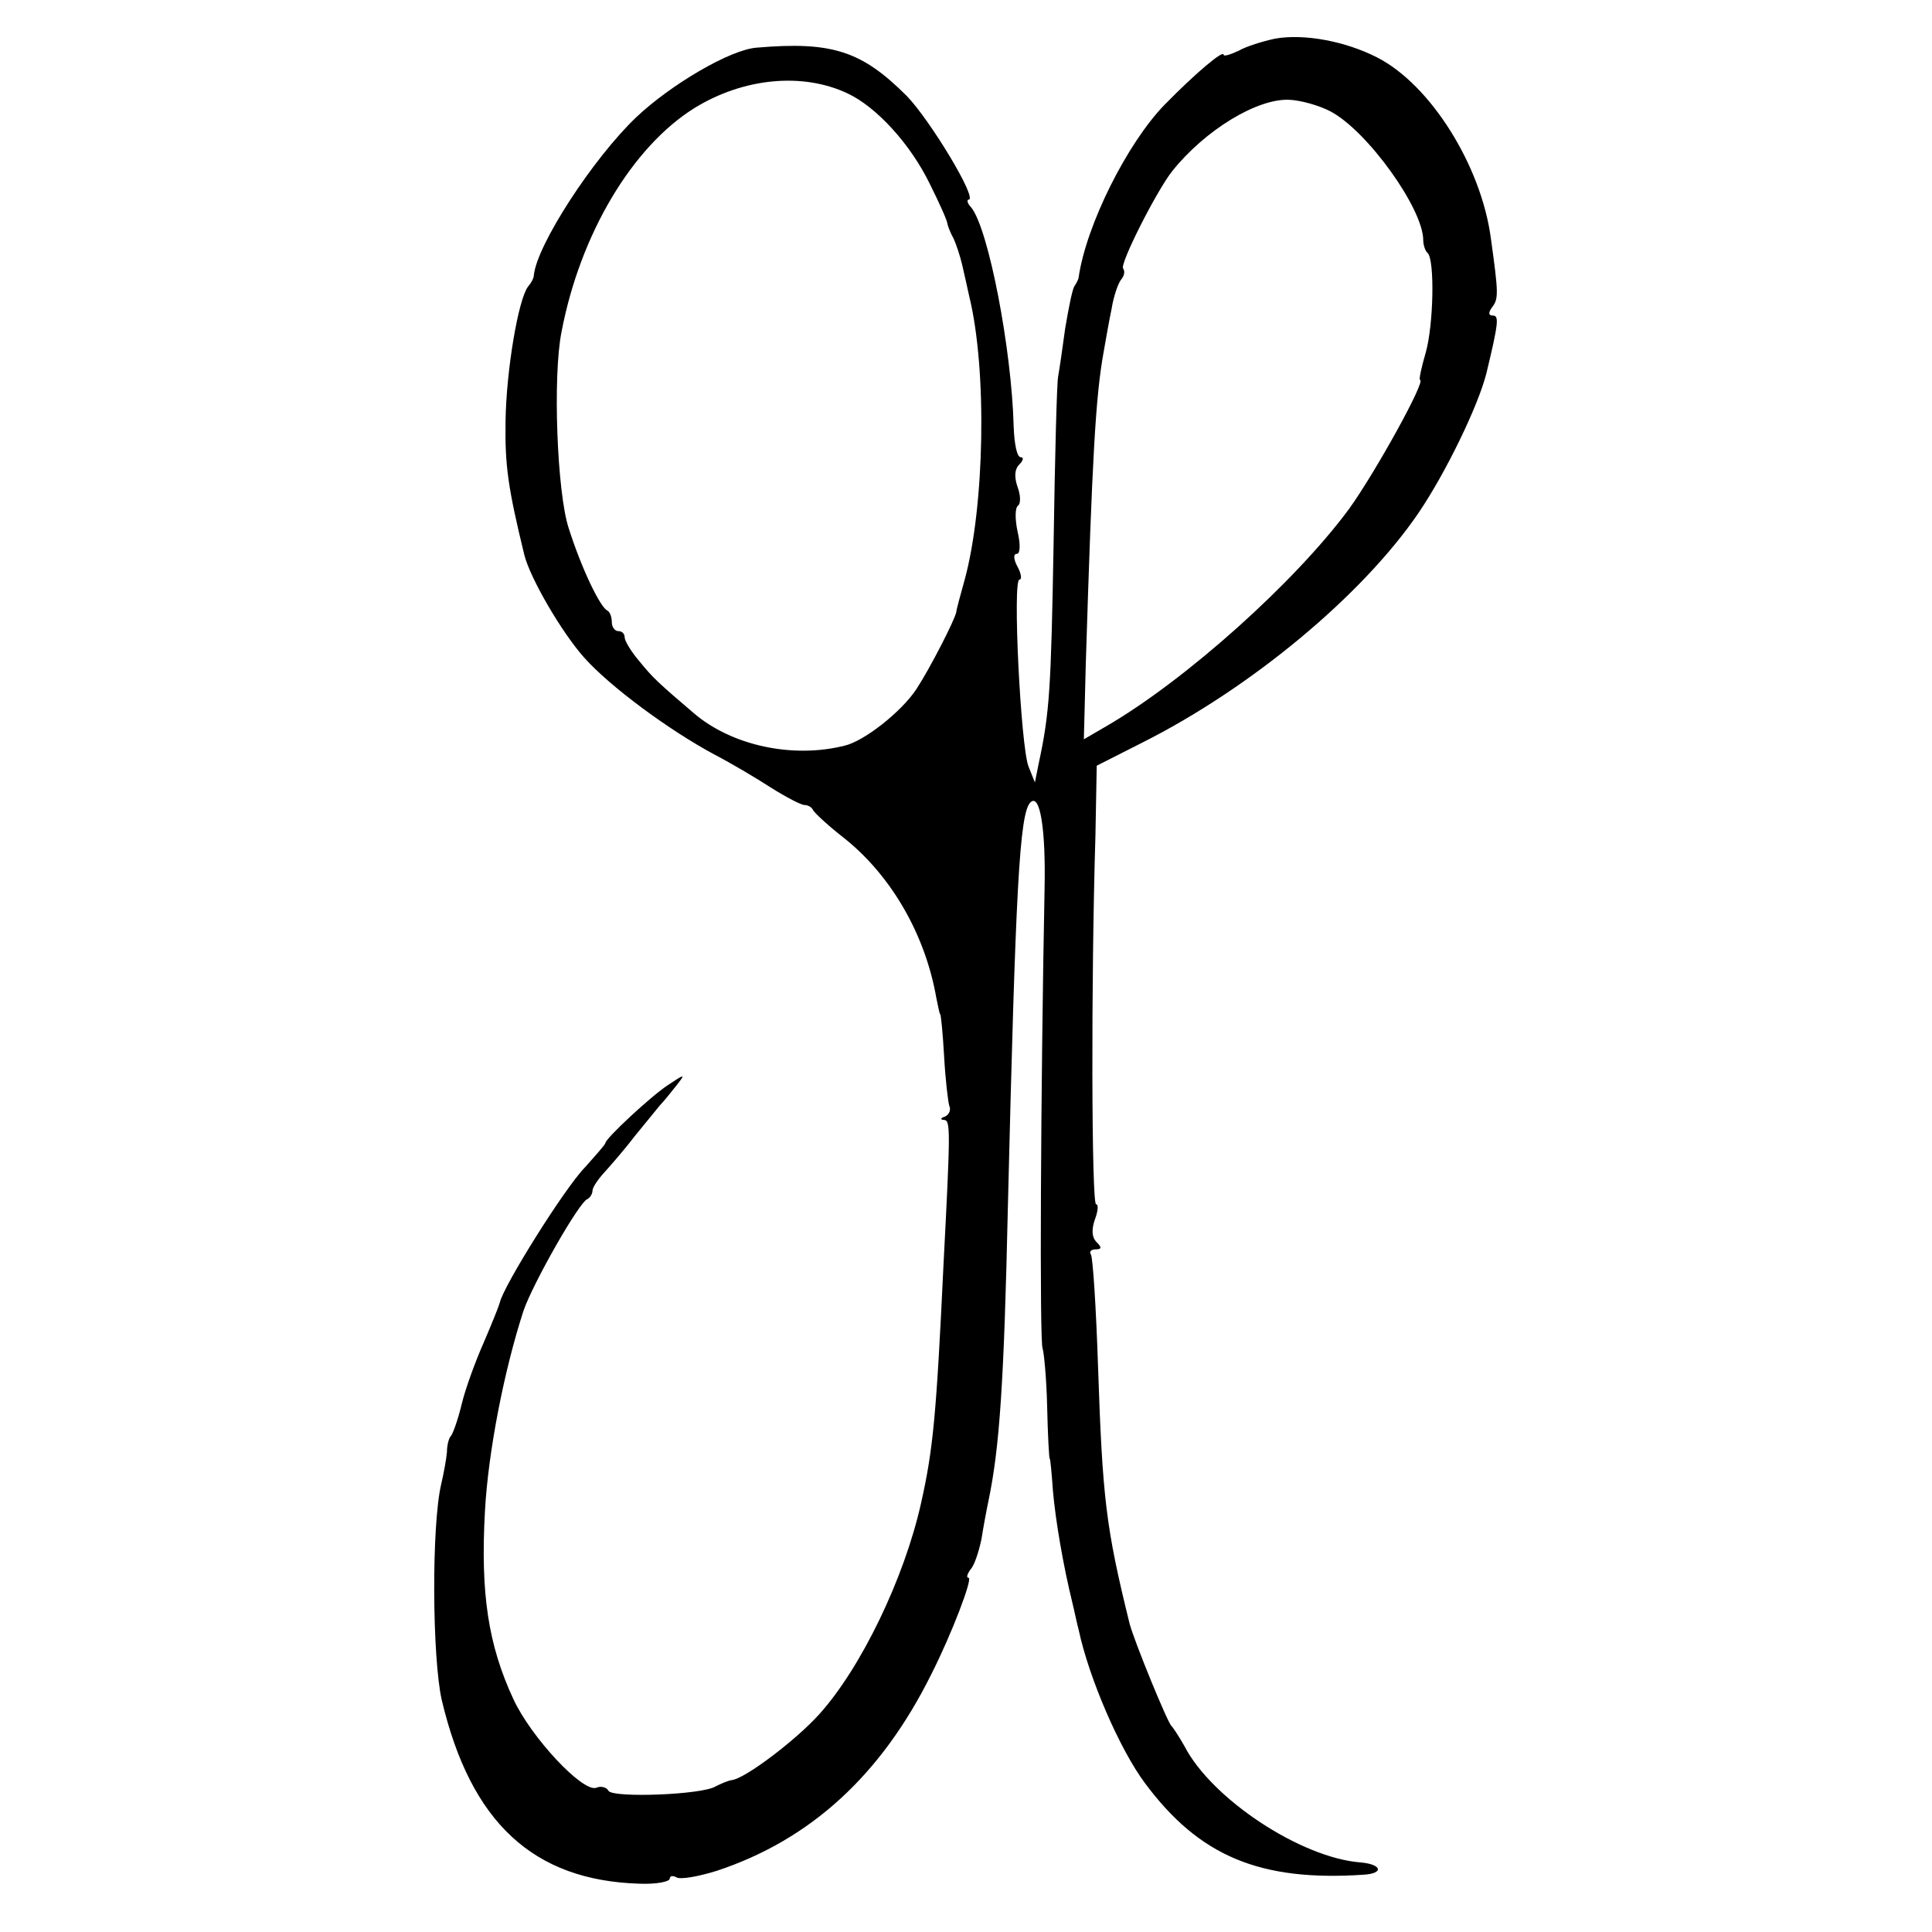 <?xml version="1.0" standalone="no"?>
<!DOCTYPE svg PUBLIC "-//W3C//DTD SVG 20010904//EN"
 "http://www.w3.org/TR/2001/REC-SVG-20010904/DTD/svg10.dtd">
<svg version="1.0" xmlns="http://www.w3.org/2000/svg"
 width="300pt" height="300pt" viewBox="0 0 300 300"
 preserveAspectRatio="xMidYMid meet">
<g transform="translate(0,300) scale(0.1,-0.1)"
fill="#000000" stroke="none">
<path d="M1980 2940 c-19 -4 -45 -12 -57 -19 -13 -6 -23 -9 -23 -6 0 8 -43
-28 -92 -78 -58 -60 -121 -186 -133 -267 0 -3 -3 -9 -7 -15 -3 -5 -9 -35 -14
-65 -4 -30 -9 -64 -11 -75 -2 -11 -5 -128 -7 -260 -4 -224 -6 -261 -23 -340
l-6 -30 -10 25 c-12 31 -25 290 -14 290 4 0 3 9 -3 20 -6 11 -7 20 -1 20 5 0
6 14 1 35 -4 19 -4 37 1 40 4 3 4 16 -1 29 -5 15 -5 27 3 35 6 6 7 11 2 11 -6
0 -10 21 -11 48 -3 119 -39 307 -66 340 -6 6 -7 12 -4 12 15 0 -60 124 -96
161 -70 70 -116 85 -233 75 -41 -3 -133 -57 -187 -108 -68 -65 -154 -198 -159
-245 0 -5 -4 -12 -9 -18 -15 -19 -34 -130 -35 -210 -1 -69 4 -103 29 -206 9
-37 59 -122 93 -160 40 -45 132 -113 203 -151 25 -13 64 -36 87 -51 24 -15 47
-27 52 -27 5 0 11 -3 13 -7 2 -5 25 -26 52 -47 71 -58 123 -148 140 -246 3
-14 5 -25 6 -25 1 0 4 -29 6 -65 2 -36 6 -70 8 -77 3 -6 0 -14 -7 -17 -7 -2
-7 -5 -1 -5 10 -1 10 -14 -1 -226 -11 -232 -16 -286 -35 -370 -26 -116 -93
-255 -158 -327 -36 -40 -114 -99 -135 -102 -7 -1 -18 -6 -26 -10 -21 -13 -158
-18 -166 -7 -3 6 -12 8 -19 5 -21 -8 -102 79 -129 138 -39 84 -51 164 -44 291
5 93 30 220 60 312 15 43 86 168 99 173 4 2 8 8 8 13 0 5 8 17 18 28 9 10 31
35 47 56 17 21 35 43 40 49 6 6 17 20 25 30 15 19 14 19 -13 1 -26 -17 -97
-83 -97 -90 0 -2 -15 -19 -32 -38 -32 -33 -127 -185 -132 -210 -2 -7 -13 -34
-25 -62 -12 -27 -28 -70 -34 -95 -6 -25 -14 -47 -17 -50 -3 -3 -6 -14 -6 -25
-1 -11 -5 -33 -9 -50 -15 -64 -14 -269 1 -335 45 -190 142 -280 307 -285 26
-1 47 3 47 8 0 4 5 5 10 2 6 -4 34 1 63 10 145 48 255 148 333 305 32 63 65
150 58 150 -4 0 -2 6 3 13 6 6 13 28 17 47 3 19 8 46 11 60 17 82 24 181 30
455 12 495 18 612 35 629 15 15 24 -42 22 -134 -6 -309 -8 -707 -3 -714 2 -6
6 -46 7 -90 1 -45 3 -81 4 -81 1 0 3 -22 5 -50 4 -46 16 -116 30 -173 3 -12 7
-32 10 -43 16 -75 64 -186 103 -238 84 -113 178 -153 340 -142 31 2 28 16 -5
19 -93 7 -232 99 -274 181 -8 14 -17 28 -20 31 -6 5 -58 132 -65 159 -37 150
-42 194 -49 400 -3 91 -8 168 -11 173 -3 4 0 8 7 8 10 0 10 3 2 11 -8 8 -8 20
-3 35 5 13 6 24 2 24 -7 0 -8 343 -1 573 l2 108 71 36 c169 85 342 229 429
357 42 62 92 165 105 216 19 79 20 90 10 90 -7 0 -7 5 -1 13 10 13 10 21 -2
107 -15 113 -94 239 -177 281 -49 25 -113 37 -158 29z m-664 -85 c45 -21 98
-79 128 -141 15 -30 27 -57 27 -61 1 -5 5 -15 10 -24 4 -9 10 -27 13 -40 3
-13 8 -35 11 -49 28 -114 24 -326 -7 -440 -7 -25 -13 -47 -13 -50 -2 -12 -41
-88 -62 -120 -23 -35 -81 -81 -112 -88 -80 -20 -174 0 -233 50 -55 47 -64 55
-85 81 -13 15 -23 32 -23 37 0 6 -4 10 -10 10 -5 0 -10 6 -10 14 0 8 -3 16 -7
18 -11 5 -40 65 -60 128 -18 55 -25 236 -11 305 29 152 110 287 206 347 76 47
168 56 238 23z m750 -28 c57 -30 144 -151 144 -200 0 -7 3 -17 7 -20 11 -12 9
-111 -3 -154 -7 -24 -11 -43 -9 -43 10 0 -69 -143 -110 -200 -84 -114 -254
-266 -376 -337 l-36 -21 3 117 c10 320 15 415 28 486 3 17 8 46 12 65 3 19 10
40 15 46 5 6 6 13 3 17 -6 6 51 119 76 151 51 64 133 114 183 111 18 -1 46 -9
63 -18z"/>
</g>
</svg>
